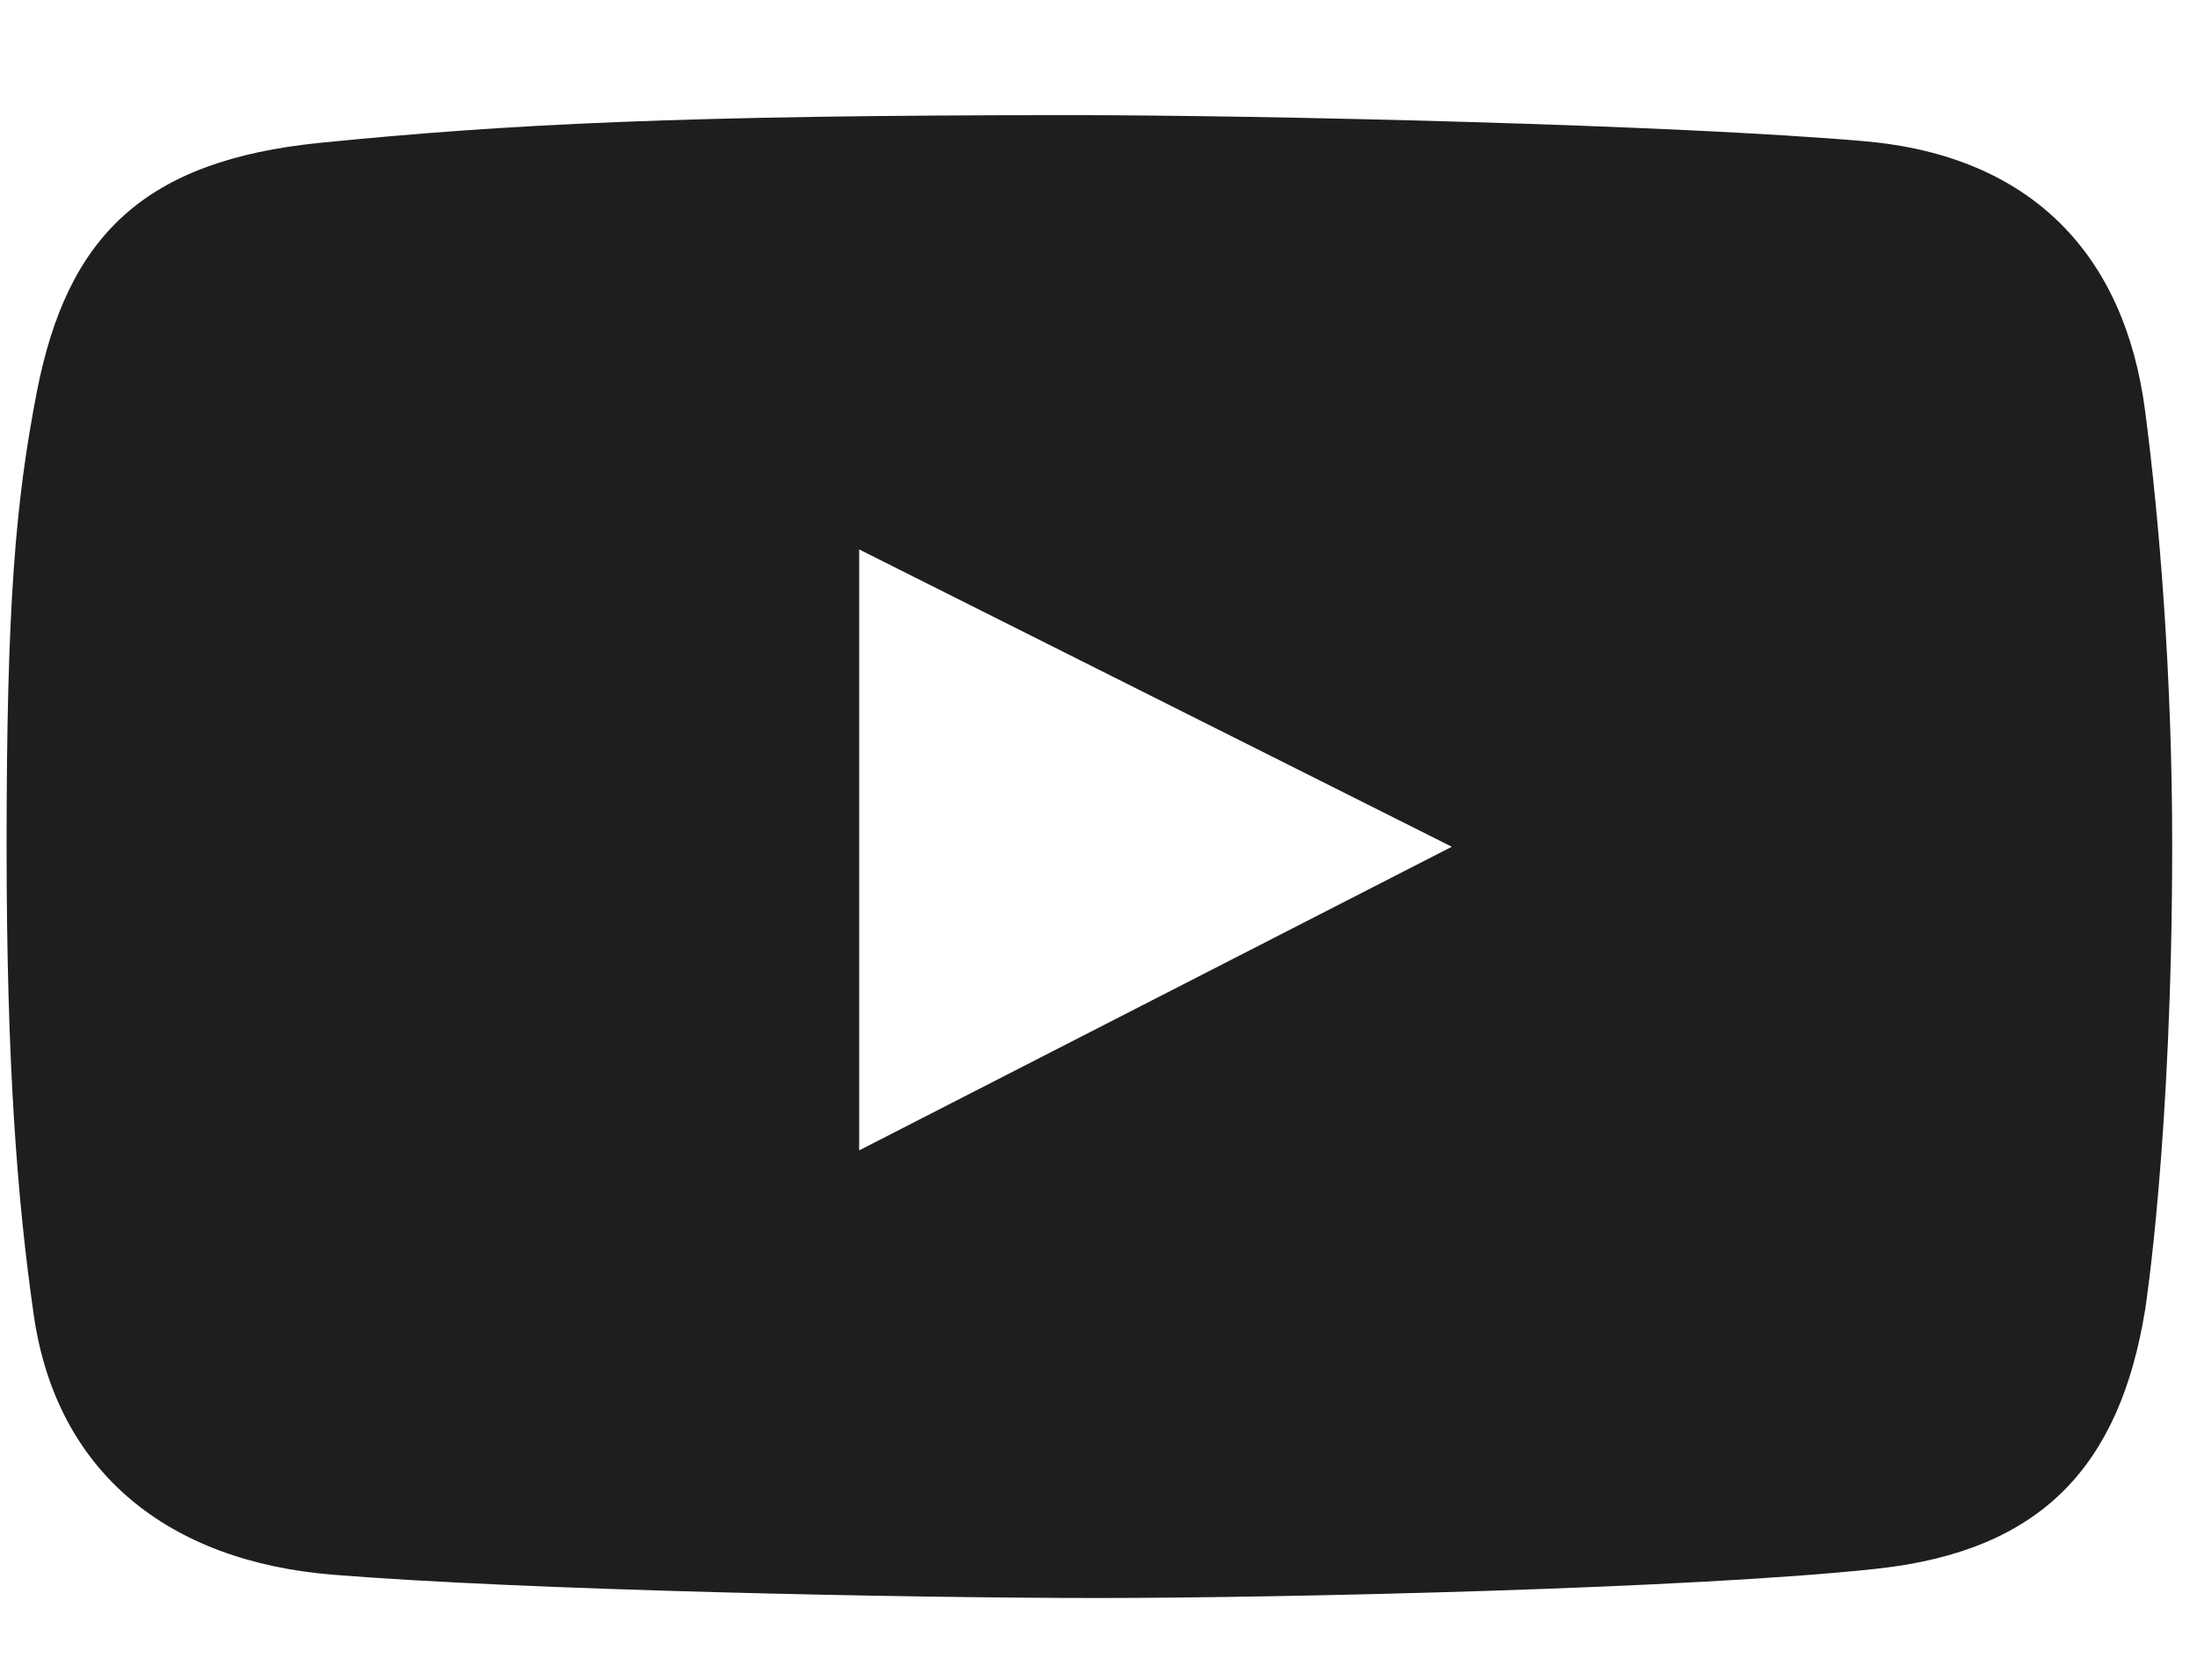 <svg width="17" height="13" fill="none" xmlns="http://www.w3.org/2000/svg"><path d="M16.598 3.176c-.159-1.211-.883-1.97-2.17-2.083C12.955.965 9.766.891 8.288.891c-3.026 0-4.378.071-5.808.214-1.364.136-1.96.72-2.195 1.928C.121 3.88.051 4.672.051 6.545c0 1.682.082 2.74.21 3.63.175 1.223 1.044 1.91 2.318 2.012 1.482.12 4.45.18 5.918.18 1.418 0 4.61-.072 6.03-.227 1.27-.139 1.874-.794 2.071-2 0 0 .21-1.321.21-3.607 0-1.301-.099-2.512-.21-3.357zm-9.95 5.726v-4.65l4.586 2.301-4.586 2.35z" fill="#1E1E1E"/></svg>